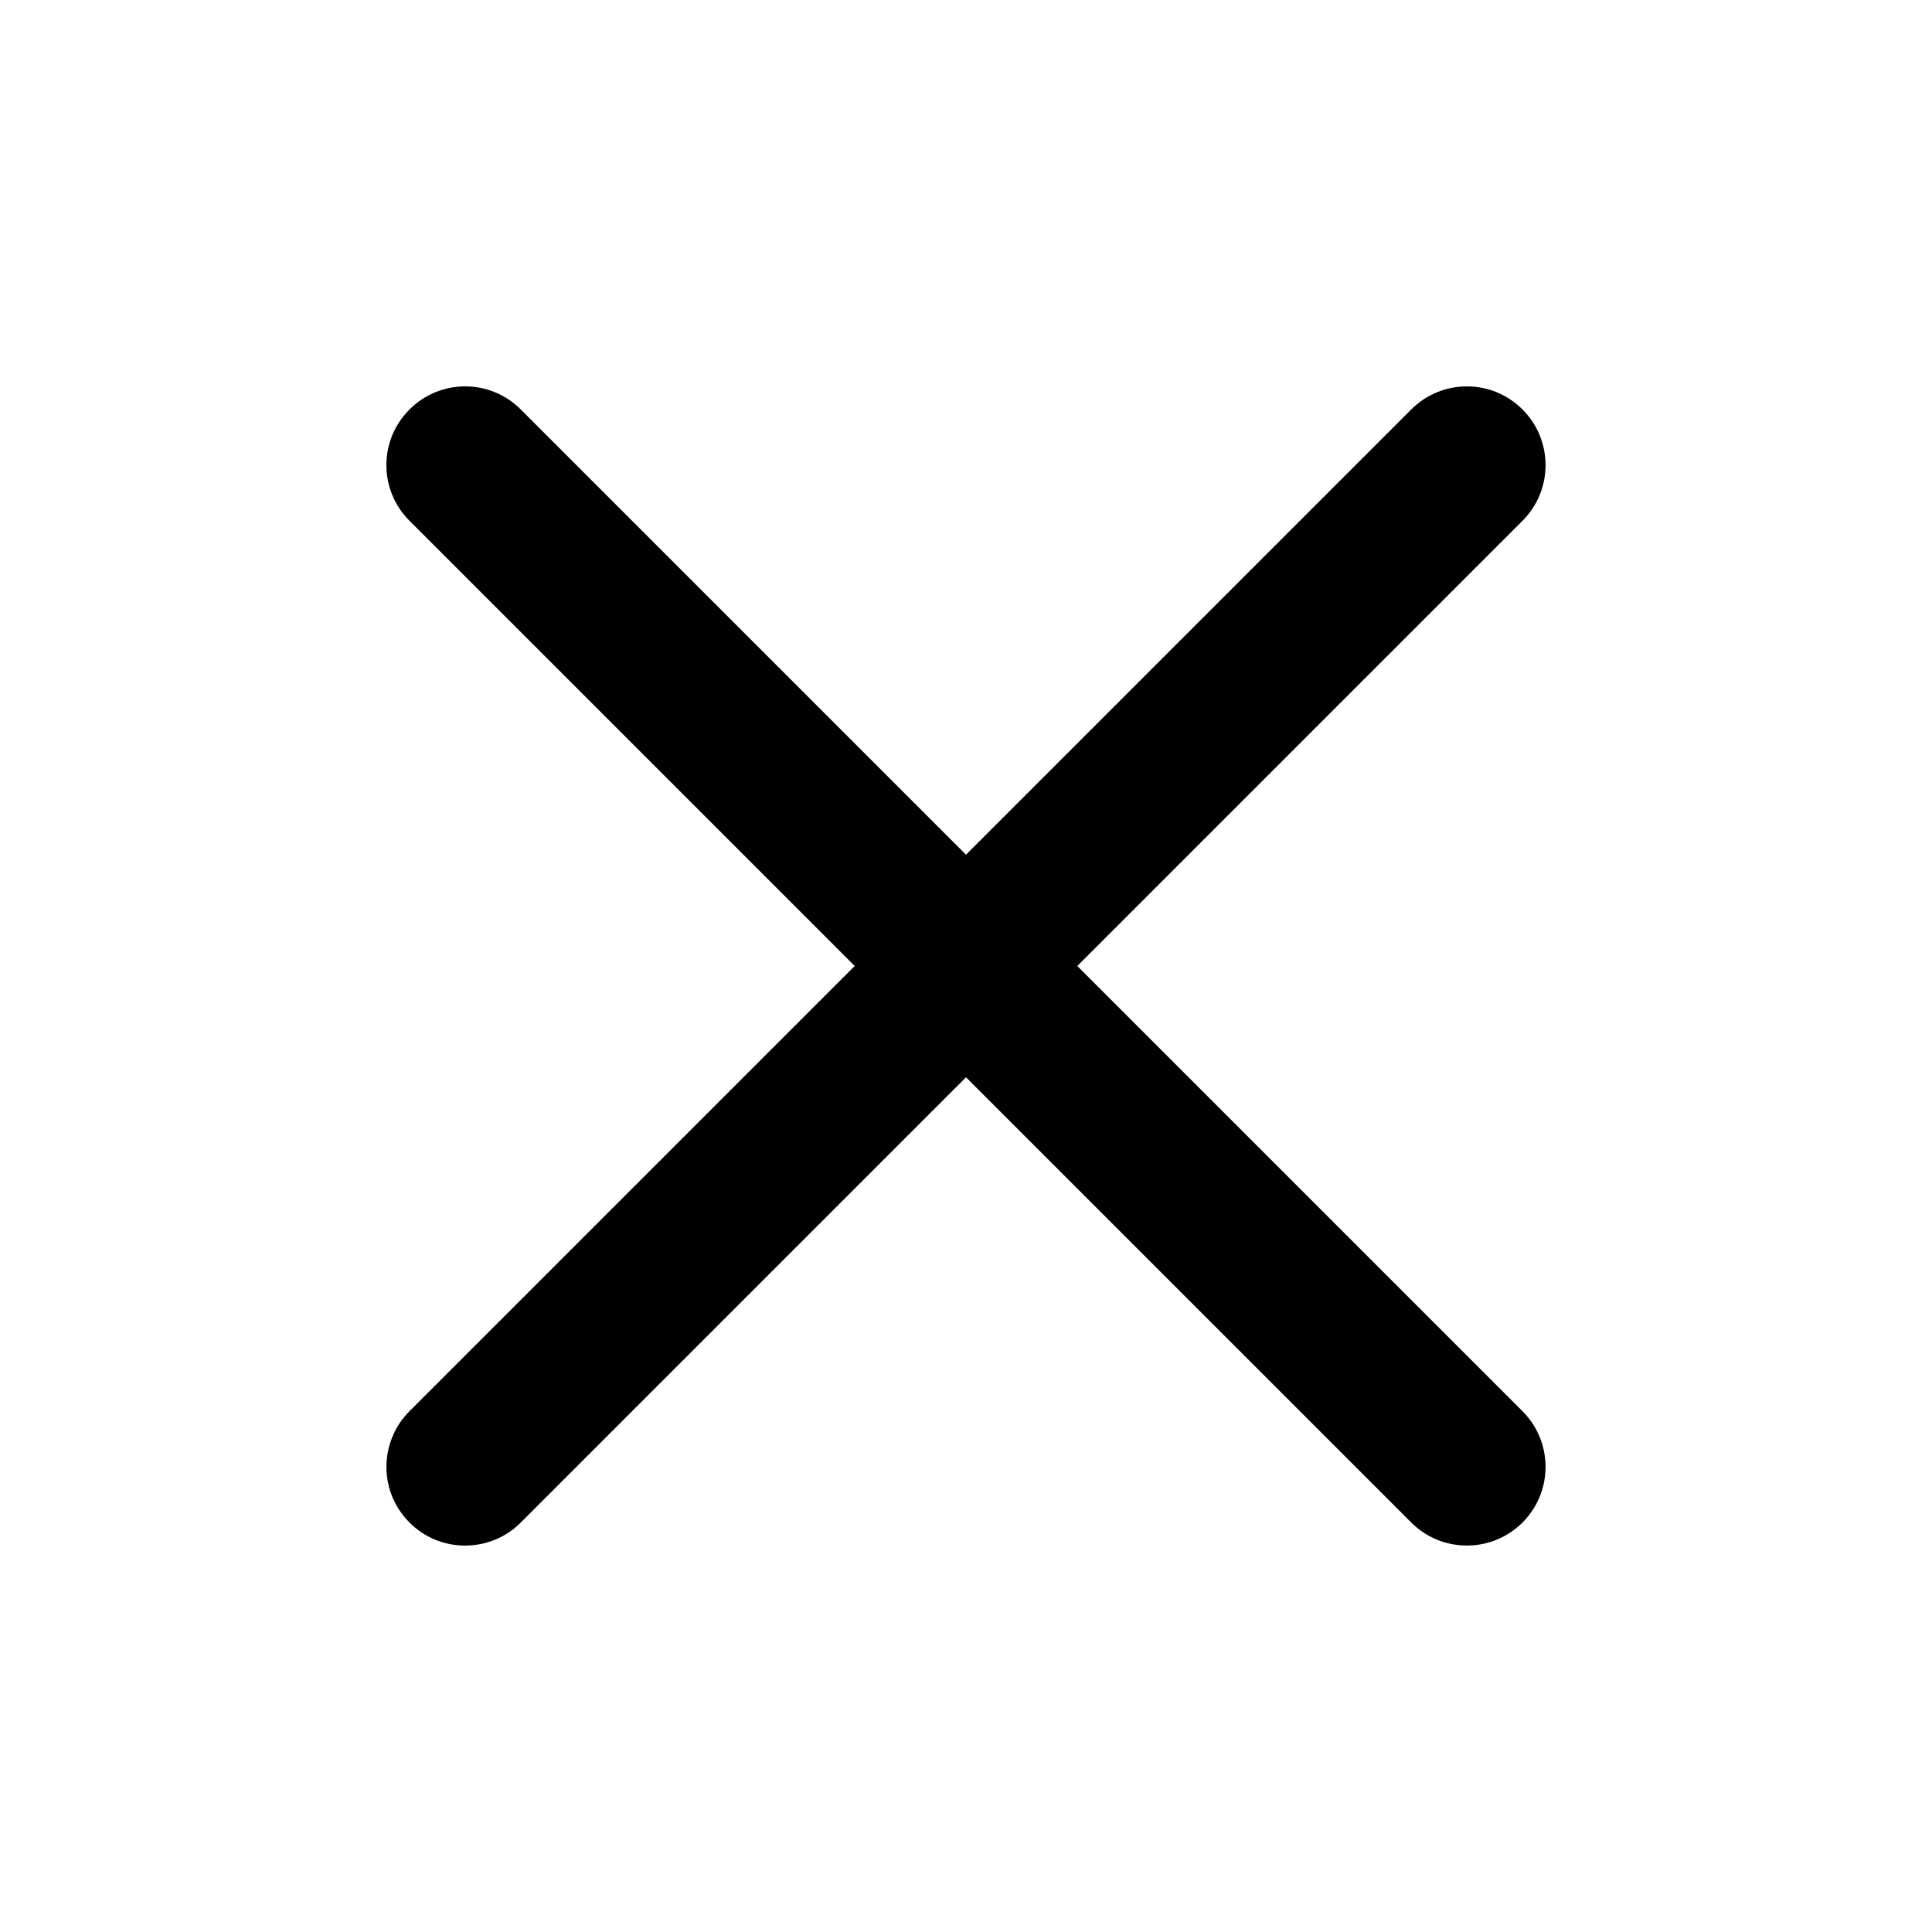 <?xml version="1.0" encoding="UTF-8"?> <svg xmlns="http://www.w3.org/2000/svg" width="20" height="20" viewBox="0 0 20 20" fill="none"><path d="M14.609 4.239C14.927 3.92 15.443 3.92 15.761 4.239C16.079 4.557 16.079 5.073 15.761 5.391L11.152 10L15.761 14.609C16.079 14.927 16.079 15.443 15.761 15.761C15.443 16.079 14.927 16.079 14.609 15.761L10 11.152L5.391 15.761C5.386 15.766 5.381 15.771 5.376 15.776C5.057 16.079 4.552 16.075 4.239 15.761C4 15.523 3.94 15.173 4.06 14.879C4.099 14.78 4.159 14.689 4.239 14.609L8.848 10L4.239 5.391C3.92 5.073 3.92 4.557 4.239 4.239C4.557 3.92 5.073 3.92 5.391 4.239L10 8.848L14.609 4.239Z" fill="black"></path></svg> 